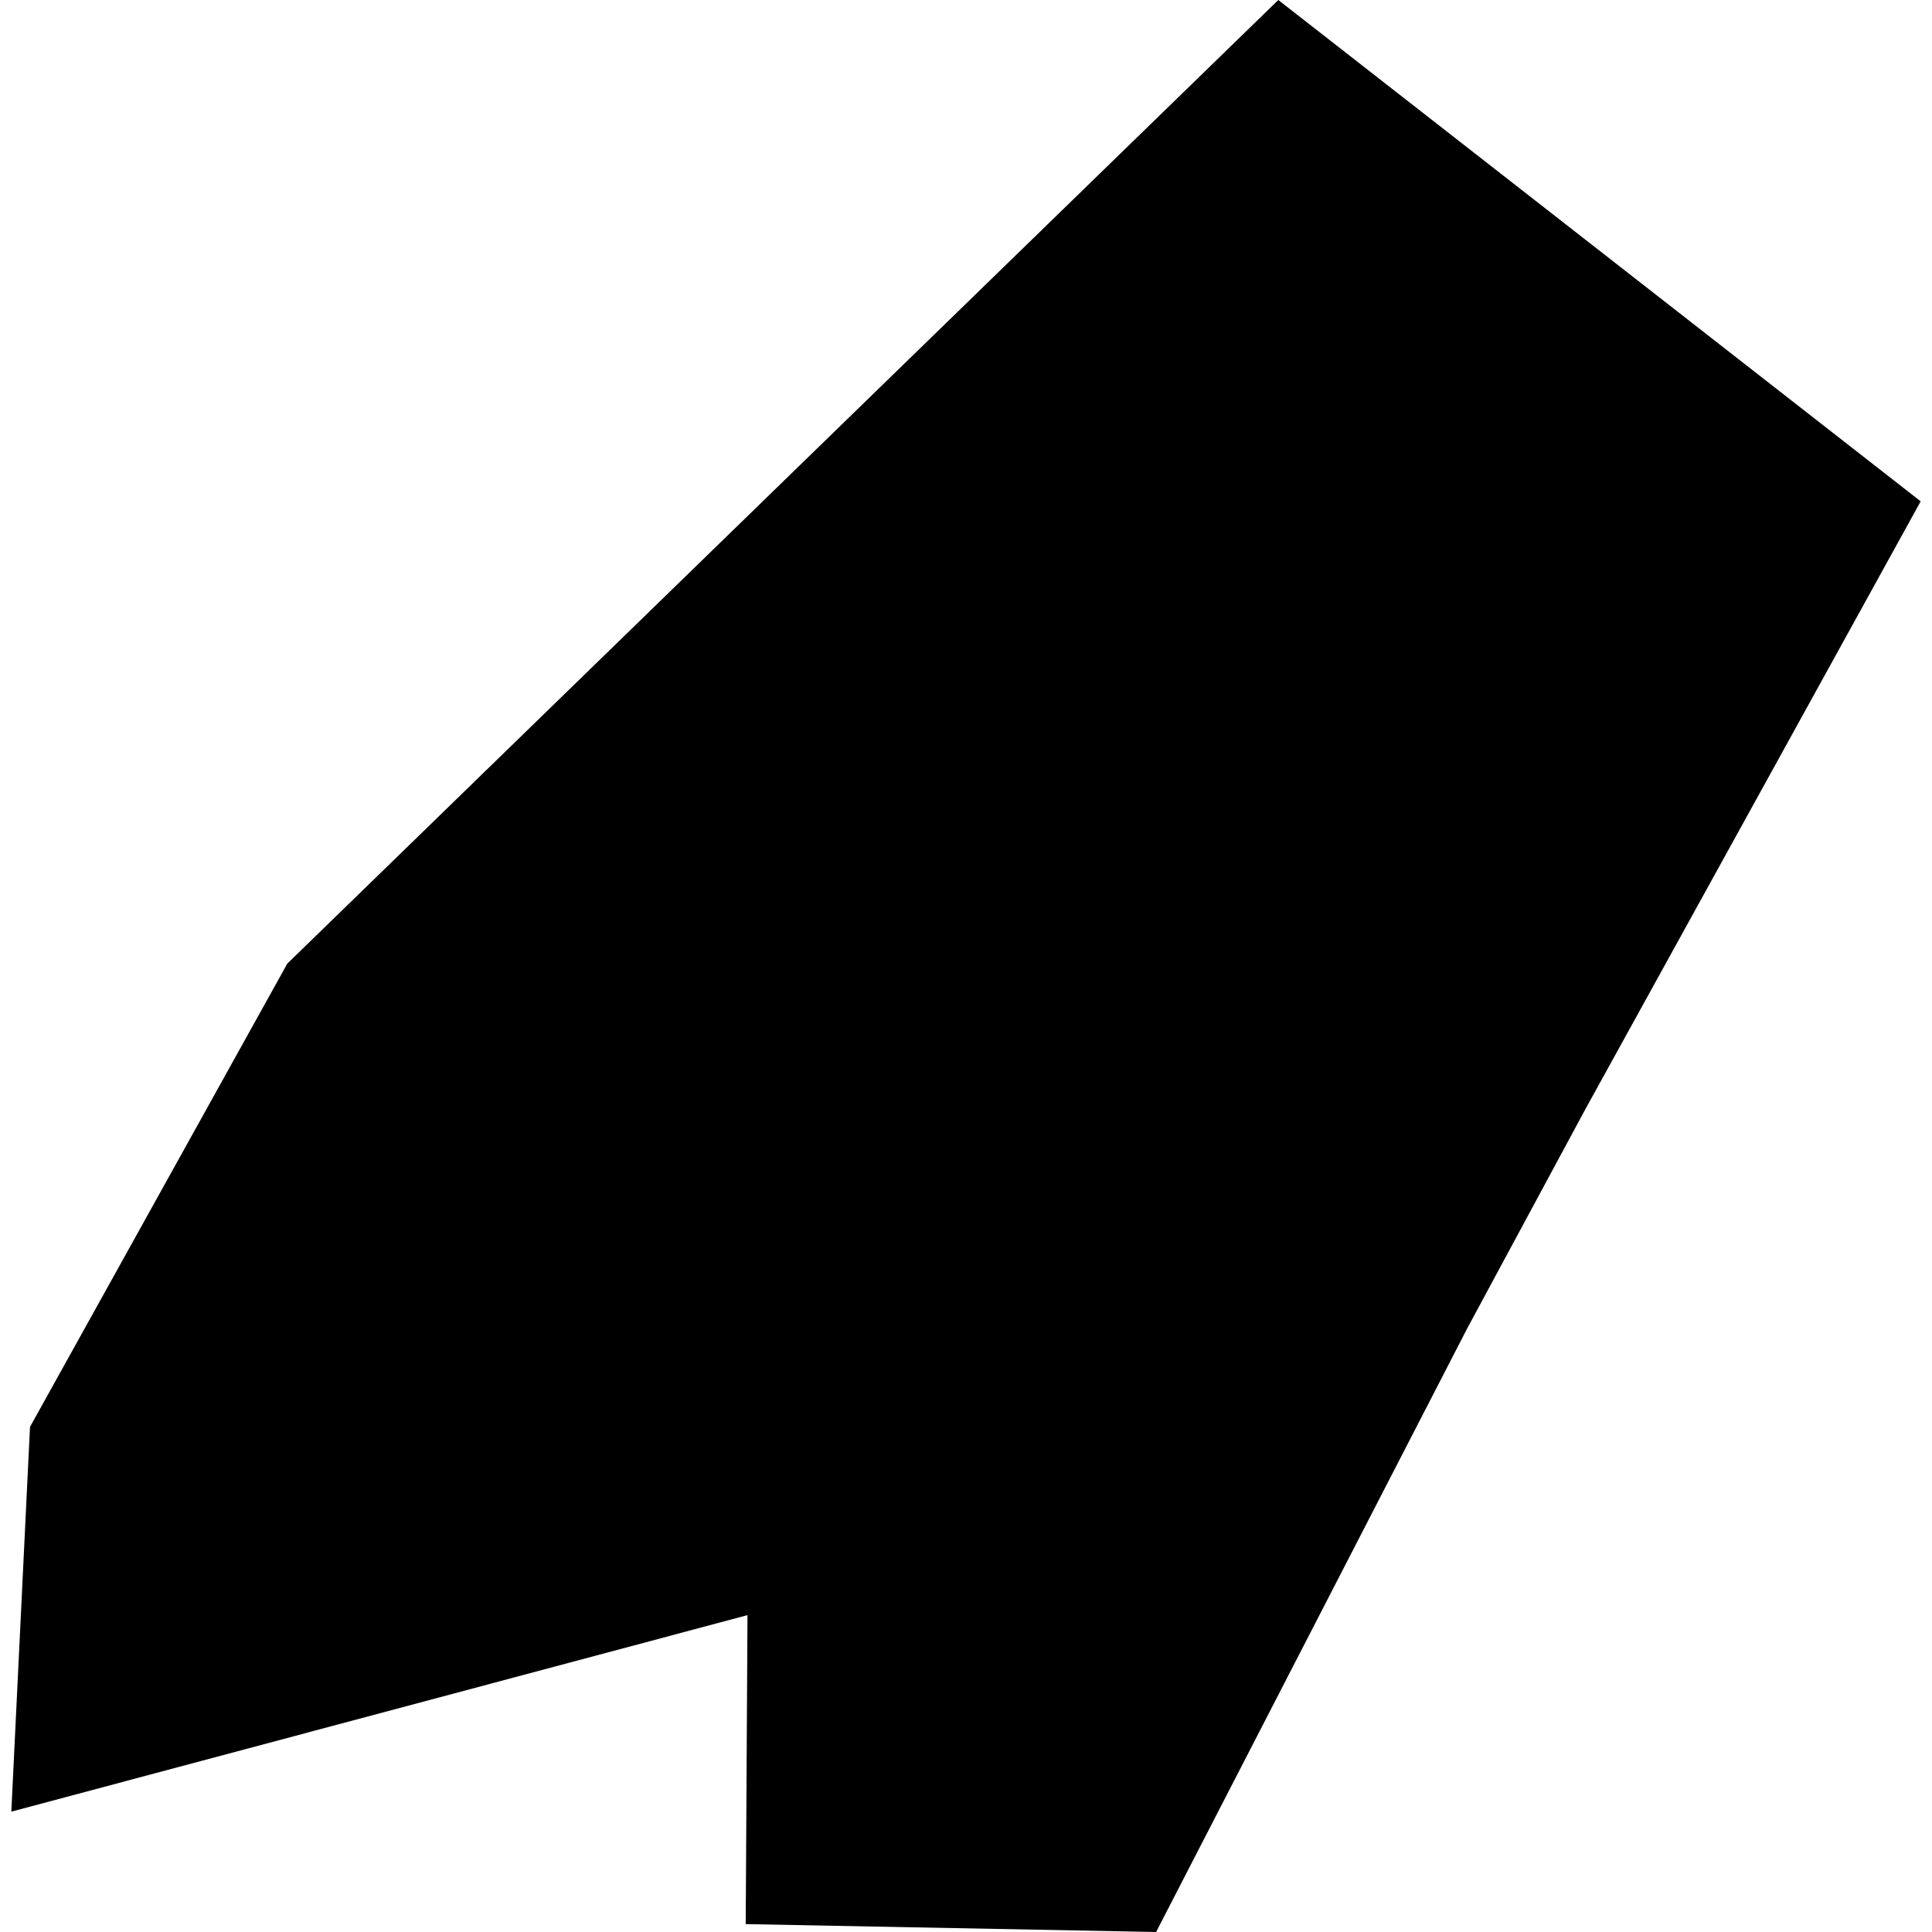 <?xml version="1.0" encoding="utf-8" standalone="no"?>
<!DOCTYPE svg PUBLIC "-//W3C//DTD SVG 1.1//EN"
  "http://www.w3.org/Graphics/SVG/1.1/DTD/svg11.dtd">
<!-- Created with matplotlib (https://matplotlib.org/) -->
<svg height="288pt" version="1.1" viewBox="0 0 288 288" width="288pt" xmlns="http://www.w3.org/2000/svg" xmlns:xlink="http://www.w3.org/1999/xlink">
 <defs>
  <style type="text/css">
*{stroke-linecap:butt;stroke-linejoin:round;}
  </style>
 </defs>
 <g id="figure_1">
  <g id="patch_1">
   <path d="M 0 288 
L 288 288 
L 288 0 
L 0 0 
z
" style="fill:none;opacity:0;"/>
  </g>
  <g id="axes_1">
   <g id="PatchCollection_1">
    <path clip-path="url(#p626f7089d8)" d="M 190.555 0 
L 286.313 74.734 
L 236.382 165.246 
L 218.732 197.992 
L 172.34 288 
L 111.162 286.823 
L 111.427 240.765 
L 1.687 270.06 
L 4.472 212.706 
L 42.826 143.647 
L 190.555 0 
"/>
   </g>
  </g>
 </g>
 <defs>
  <clipPath id="p626f7089d8">
   <rect height="288" width="284.625" x="1.687" y="0"/>
  </clipPath>
 </defs>
</svg>
